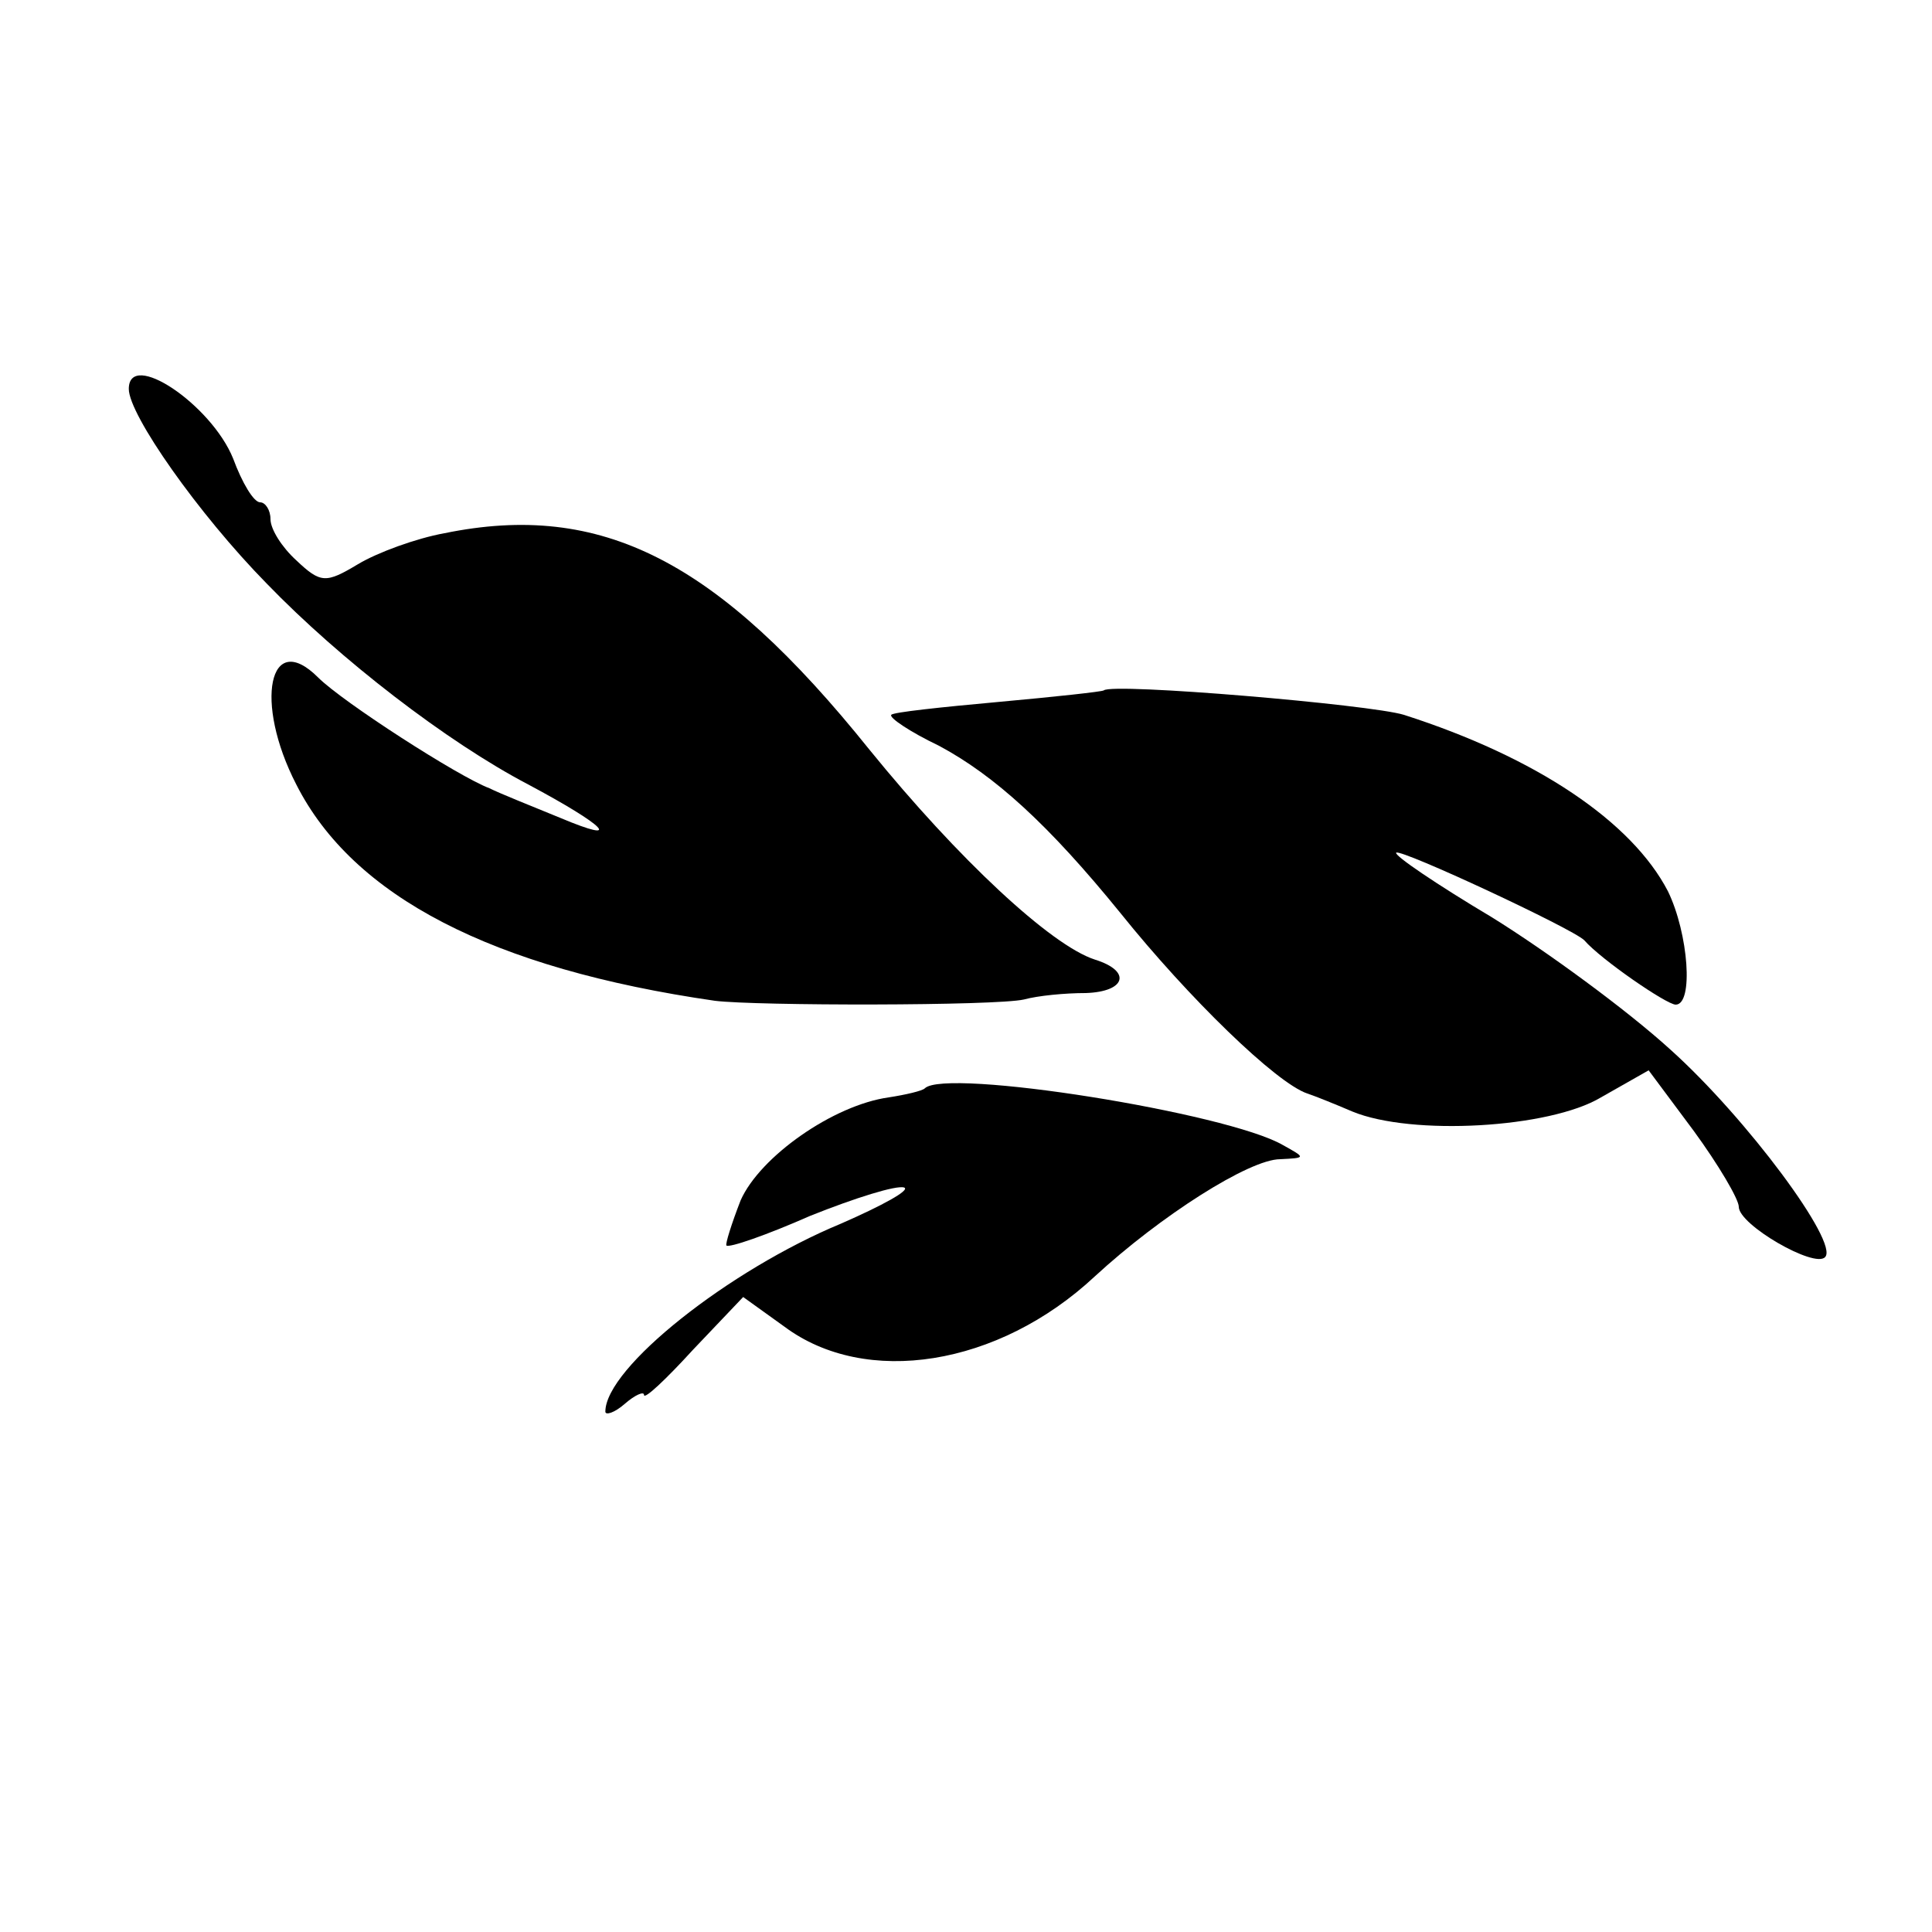 <?xml version="1.0" standalone="no"?>
<!DOCTYPE svg PUBLIC "-//W3C//DTD SVG 20010904//EN"
 "http://www.w3.org/TR/2001/REC-SVG-20010904/DTD/svg10.dtd">
<svg version="1.0" xmlns="http://www.w3.org/2000/svg"
 width="150pt" height="150pt" viewBox="0 0 150 150"
 preserveAspectRatio="xMidYMid meet">
<g transform="translate(0,150) scale(0.1,-0.1)"
fill="#000000" stroke="none">
<path d="M100 1198 c0 -20 54 -97 107 -151 57 -59 140 -123 203 -156 60 -32
75 -47 25 -26 -22 9 -47 19 -55 23 -24 9 -114 67 -133 86 -38 38 -50 -19 -17
-83 44 -87 152 -143 325 -168 32 -4 218 -4 240 1 11 3 32 5 48 5 31 1 36 17 7
26 -34 11 -106 78 -175 163 -118 147 -208 193 -330 168 -22 -4 -52 -15 -67
-24 -25 -15 -29 -15 -48 3 -11 10 -20 24 -20 32 0 7 -4 13 -8 13 -5 0 -14 15
-21 34 -17 42 -81 85 -81 54z"/>
<path d="M857 964 c-1 -1 -38 -5 -82 -9 -44 -4 -82 -8 -83 -10 -2 -2 14 -13
37 -24 43 -23 85 -61 141 -130 53 -66 121 -132 145 -140 6 -2 21 -8 35 -14 46
-19 153 -13 193 11 l37 21 35 -47 c19 -26 35 -53 35 -59 0 -14 59 -48 67 -39
11 11 -61 108 -120 161 -34 31 -97 77 -139 103 -42 25 -76 48 -74 50 4 3 137
-59 146 -68 13 -15 64 -50 71 -50 14 0 10 55 -6 88 -28 54 -102 104 -205 137
-26 8 -226 25 -233 19z"/>
<path d="M718 655 c-2 -2 -15 -5 -28 -7 -43 -6 -100 -46 -115 -80 -7 -18 -12
-34 -11 -35 2 -2 31 8 65 23 35 14 67 24 73 22 5 -2 -17 -14 -49 -28 -87 -36
-183 -112 -183 -146 0 -3 7 -1 15 6 8 7 15 10 15 7 0 -4 17 12 38 35 l39 41
32 -23 c63 -47 166 -31 241 39 51 47 120 91 144 91 20 1 20 1 2 11 -43 25
-262 60 -278 44z"/>
</g>
</svg>
